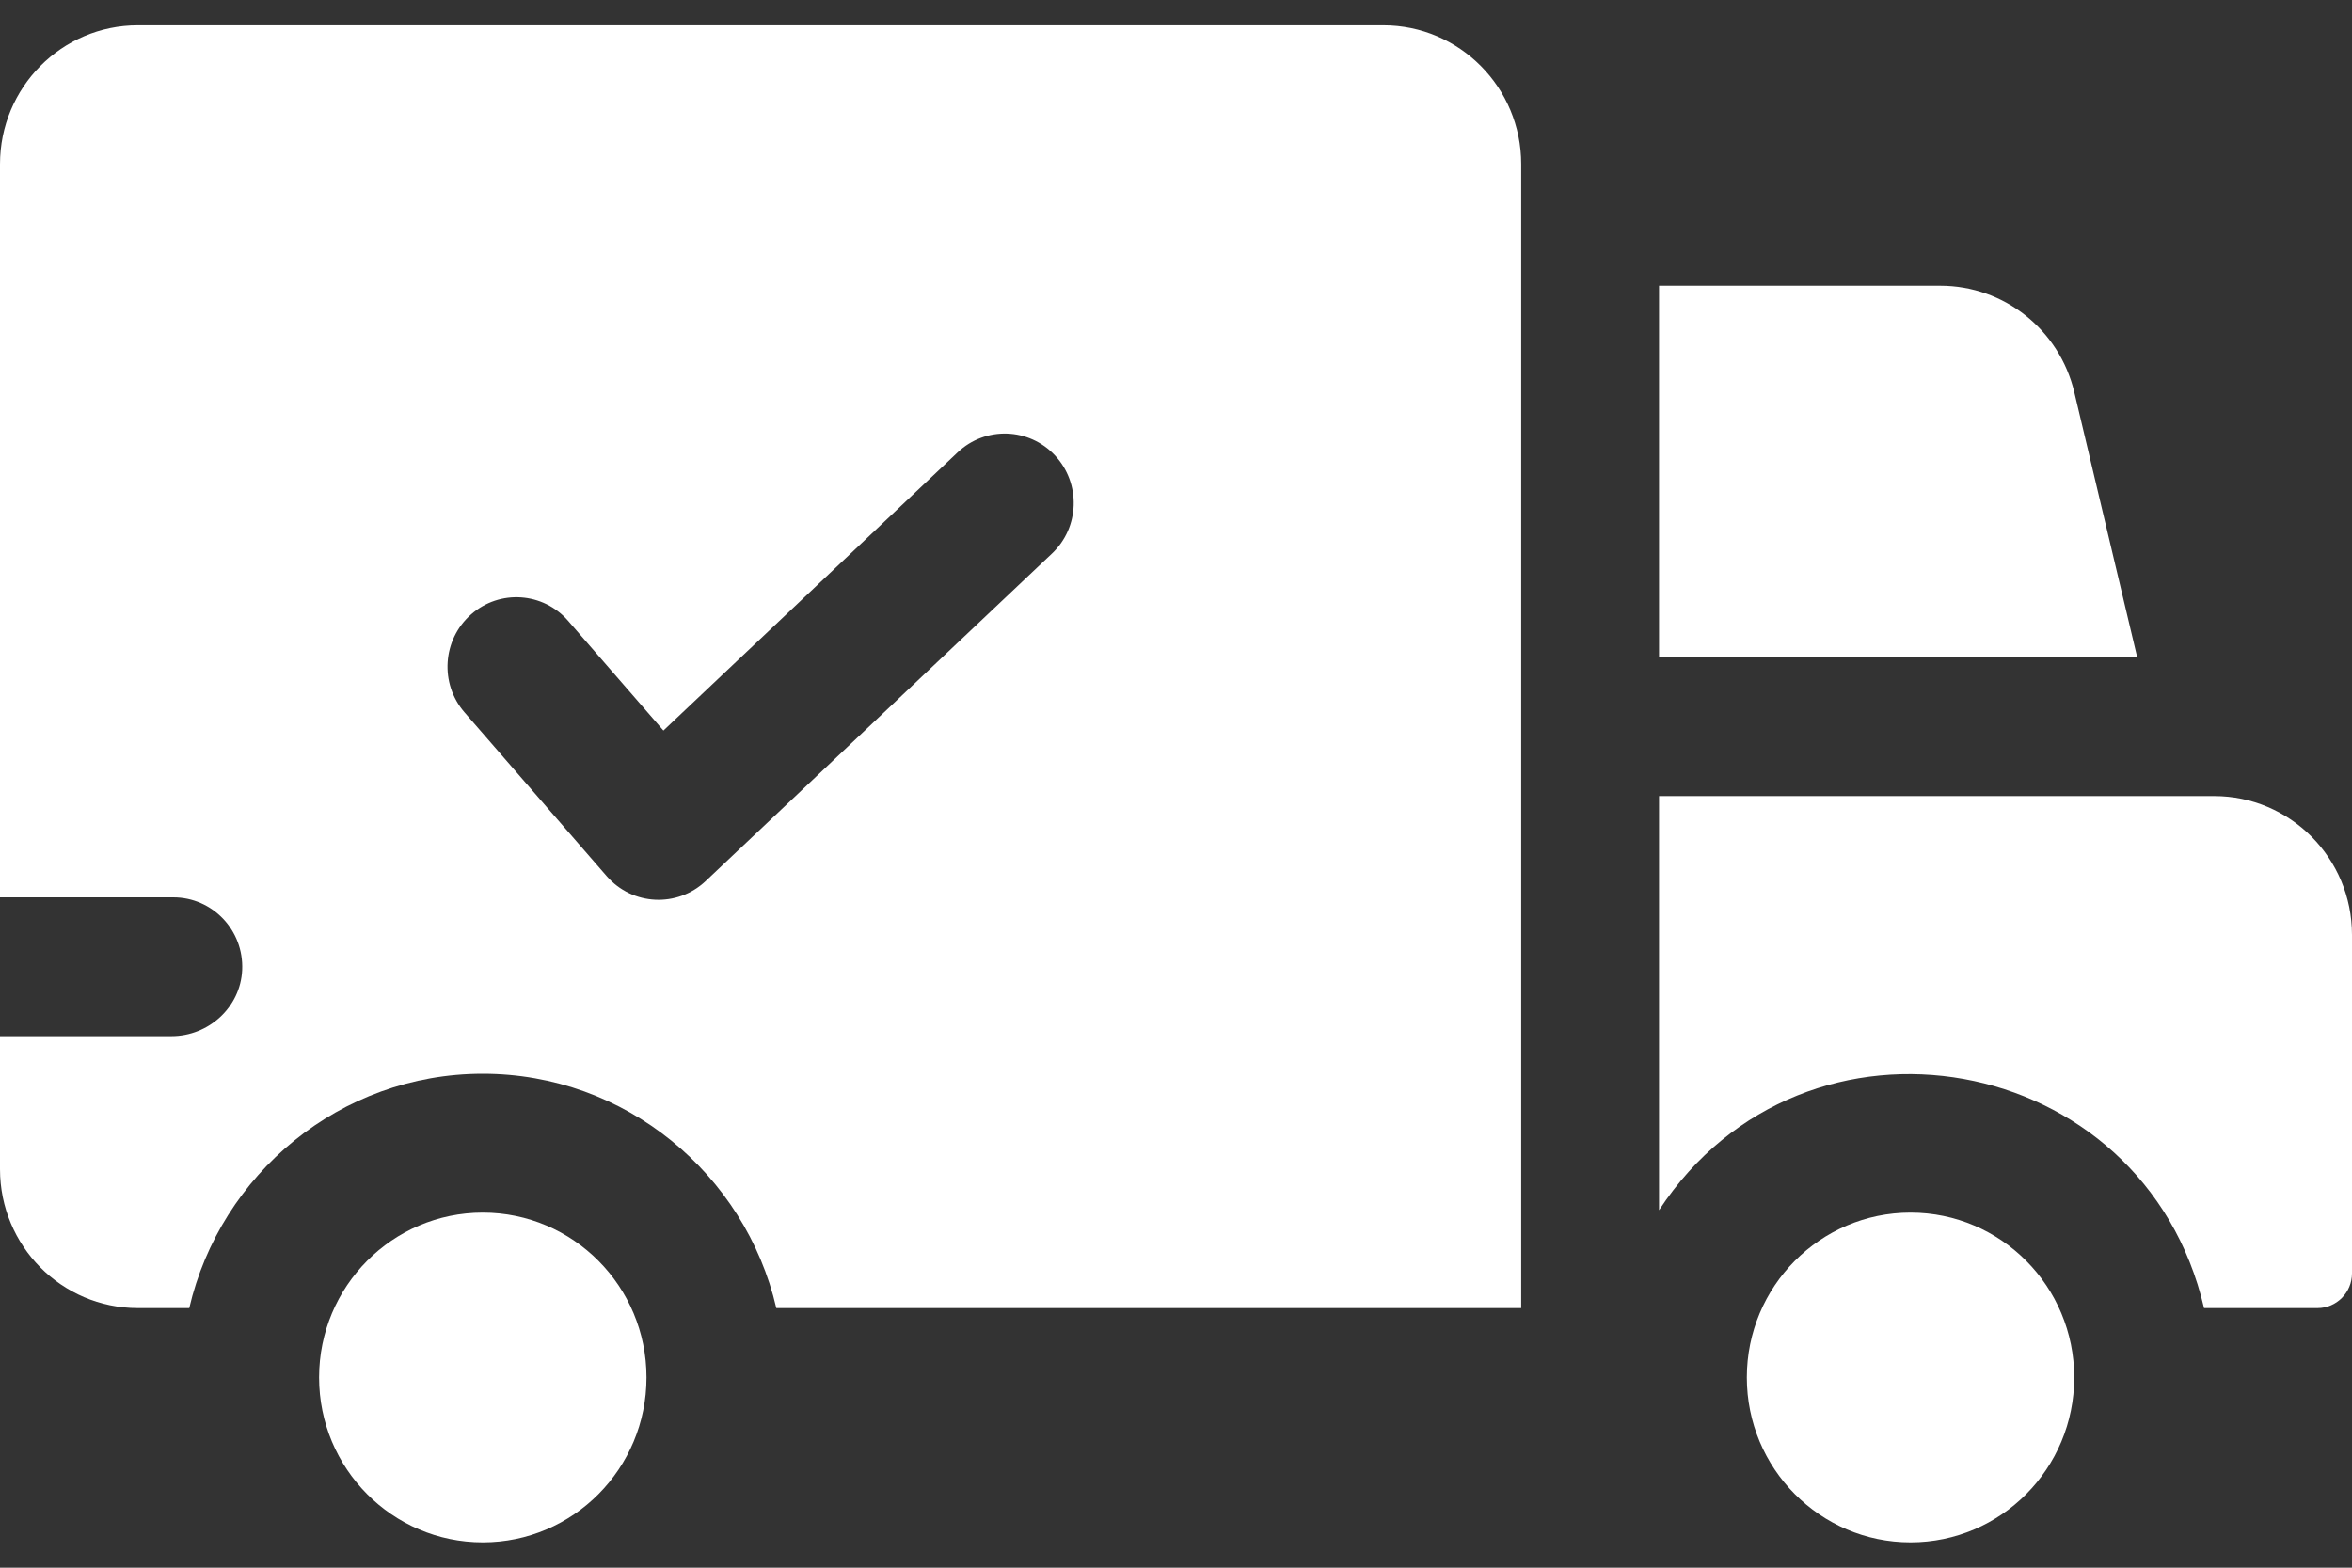 <?xml version="1.0" encoding="UTF-8"?>
<svg xmlns="http://www.w3.org/2000/svg" width="30" height="20" viewBox="0 0 30 20" fill="none">
  <rect x="0" y="0" width="30" height="20" fill="#333333" stroke="none"/>
  <path d="M17.645 0.323H1.758C0.787 0.323 0 1.116 0 2.094V11.448H2.211C2.71 11.448 3.112 11.867 3.089 12.376C3.067 12.852 2.66 13.219 2.187 13.219H0V14.916C0 15.895 0.787 16.688 1.758 16.688H2.414C2.812 14.977 4.34 13.698 6.158 13.698C7.976 13.698 9.504 14.977 9.902 16.688H19.403V2.094C19.403 1.116 18.616 0.323 17.645 0.323ZM13.418 7.062L9.001 11.24C8.638 11.582 8.065 11.554 7.738 11.177L5.925 9.088C5.606 8.72 5.643 8.161 6.008 7.839C6.373 7.516 6.929 7.554 7.248 7.922C7.563 8.284 7.322 8.007 8.462 9.32C11.419 6.523 10.487 7.405 12.215 5.771C12.569 5.436 13.125 5.454 13.457 5.811C13.789 6.167 13.772 6.728 13.418 7.062Z" fill="white"></path>
  <path d="M6.158 19.677C7.311 19.677 8.246 18.735 8.246 17.573C8.246 16.412 7.311 15.47 6.158 15.47C5.005 15.47 4.07 16.412 4.07 17.573C4.07 18.735 5.005 19.677 6.158 19.677Z" fill="white"></path>
  <path d="M26.458 5.004C26.269 4.207 25.562 3.645 24.749 3.645H21.161V8.384H27.26L26.458 5.004ZM28.242 10.156H21.161V15.439C23.023 12.607 27.346 13.391 28.113 16.688H29.56C29.802 16.688 30 16.49 30 16.245V11.927C30 10.949 29.213 10.156 28.242 10.156Z" fill="white"></path>
  <path d="M24.369 19.677C25.522 19.677 26.457 18.735 26.457 17.573C26.457 16.412 25.522 15.47 24.369 15.47C23.216 15.47 22.281 16.412 22.281 17.573C22.281 18.735 23.216 19.677 24.369 19.677Z" fill="white"></path>
</svg>
